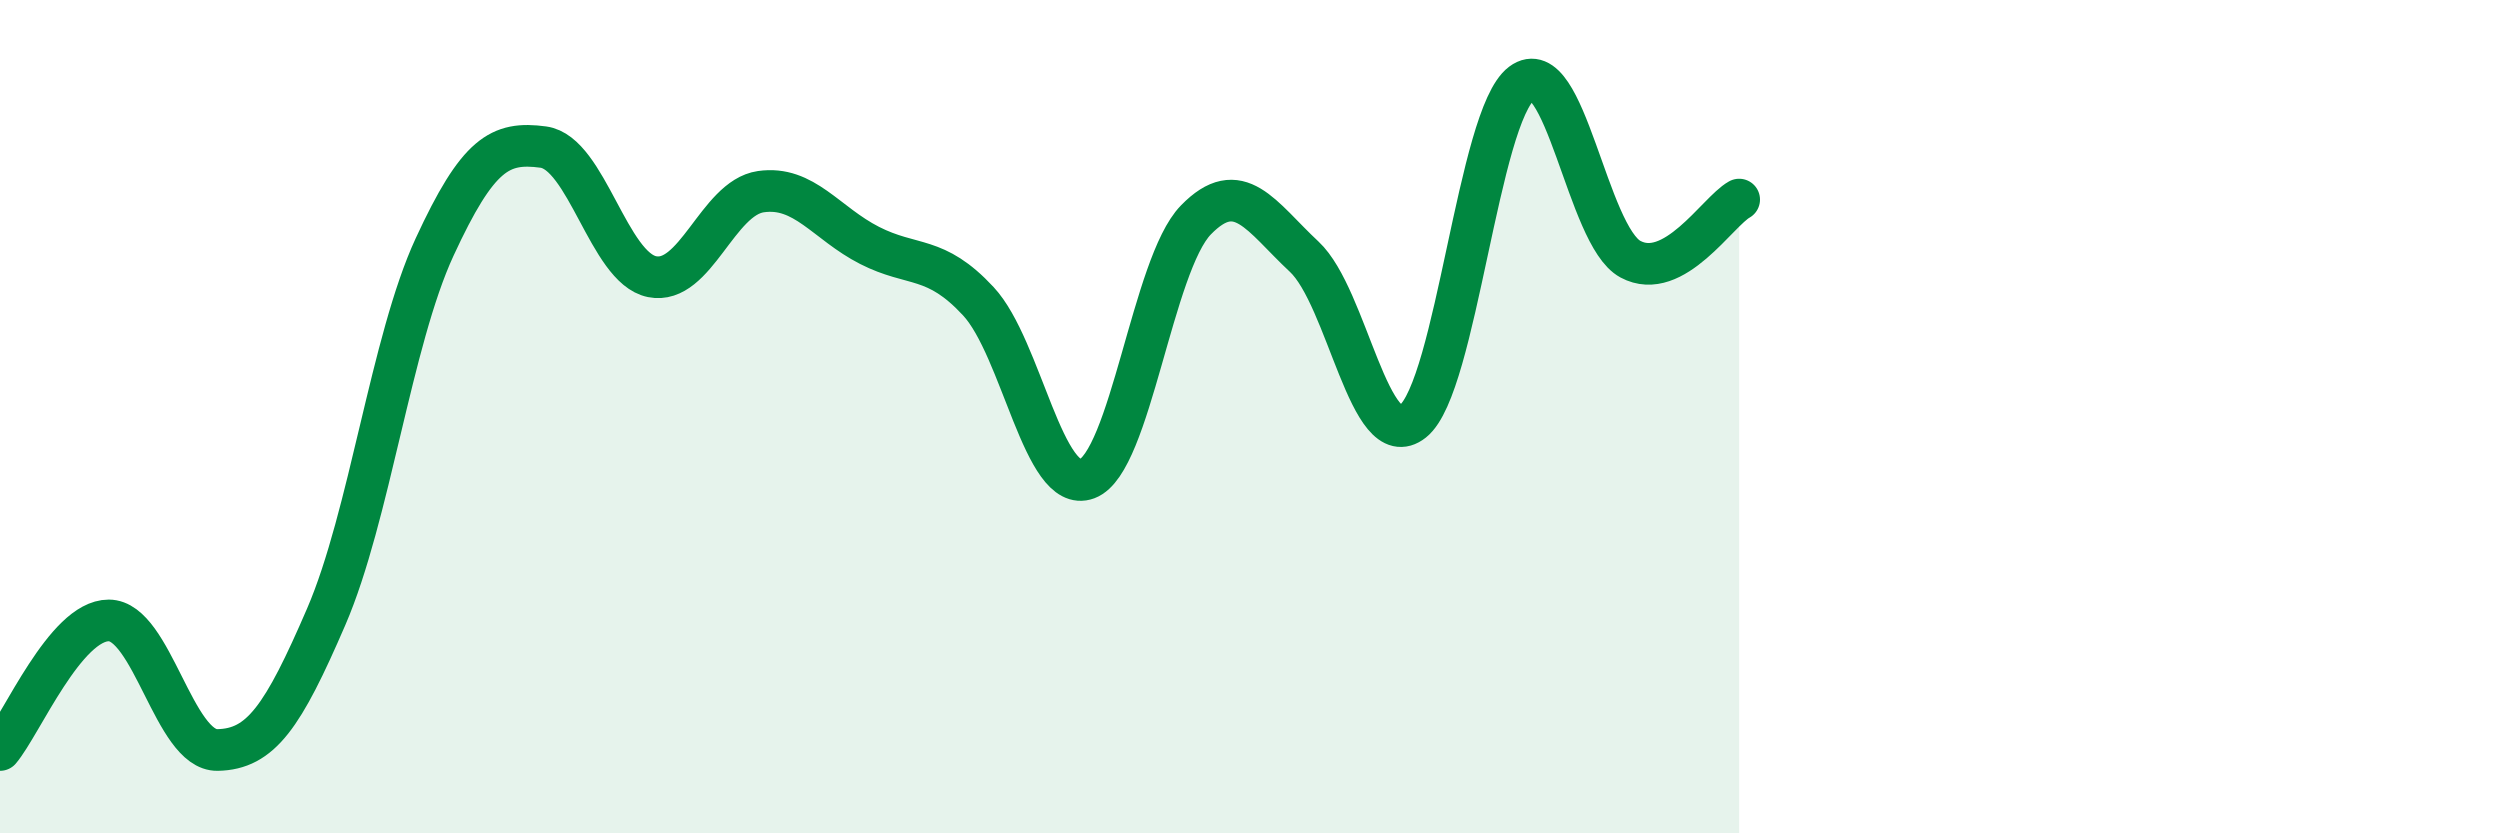 
    <svg width="60" height="20" viewBox="0 0 60 20" xmlns="http://www.w3.org/2000/svg">
      <path
        d="M 0,18 C 0.52,17.38 1.57,14.89 2.61,14.89 C 3.65,14.89 4.18,18.02 5.22,18 C 6.26,17.98 6.79,17.21 7.83,14.8 C 8.87,12.39 9.39,8.18 10.43,5.93 C 11.47,3.68 12,3.39 13.04,3.53 C 14.08,3.67 14.61,6.43 15.65,6.64 C 16.69,6.85 17.22,4.75 18.26,4.6 C 19.3,4.45 19.83,5.36 20.87,5.89 C 21.91,6.42 22.44,6.11 23.48,7.23 C 24.52,8.35 25.05,11.88 26.09,11.49 C 27.13,11.1 27.66,6.35 28.7,5.28 C 29.74,4.21 30.26,5.19 31.3,6.16 C 32.34,7.13 32.87,10.94 33.91,10.11 C 34.95,9.28 35.48,2.78 36.52,2 C 37.56,1.22 38.09,5.66 39.13,6.22 C 40.17,6.78 41.22,5.08 41.74,4.79L41.74 20L0 20Z"
        fill="#008740"
        opacity="0.1"
        stroke-linecap="round"
        stroke-linejoin="round"
      />
      <path
        d="M 0,18 C 0.52,17.38 1.57,14.89 2.61,14.89 C 3.65,14.89 4.18,18.02 5.22,18 C 6.26,17.98 6.79,17.21 7.83,14.8 C 8.87,12.39 9.39,8.18 10.43,5.93 C 11.47,3.68 12,3.39 13.04,3.53 C 14.08,3.67 14.61,6.43 15.65,6.64 C 16.69,6.85 17.22,4.75 18.26,4.6 C 19.3,4.45 19.83,5.36 20.87,5.89 C 21.91,6.42 22.44,6.11 23.48,7.23 C 24.52,8.35 25.05,11.88 26.09,11.49 C 27.13,11.1 27.66,6.35 28.7,5.28 C 29.74,4.21 30.26,5.19 31.3,6.16 C 32.34,7.13 32.87,10.94 33.91,10.11 C 34.95,9.28 35.48,2.78 36.52,2 C 37.56,1.22 38.09,5.66 39.13,6.22 C 40.17,6.78 41.22,5.08 41.74,4.79"
        stroke="#008740"
        stroke-width="1"
        fill="none"
        stroke-linecap="round"
        stroke-linejoin="round"
      />
    </svg>
  
